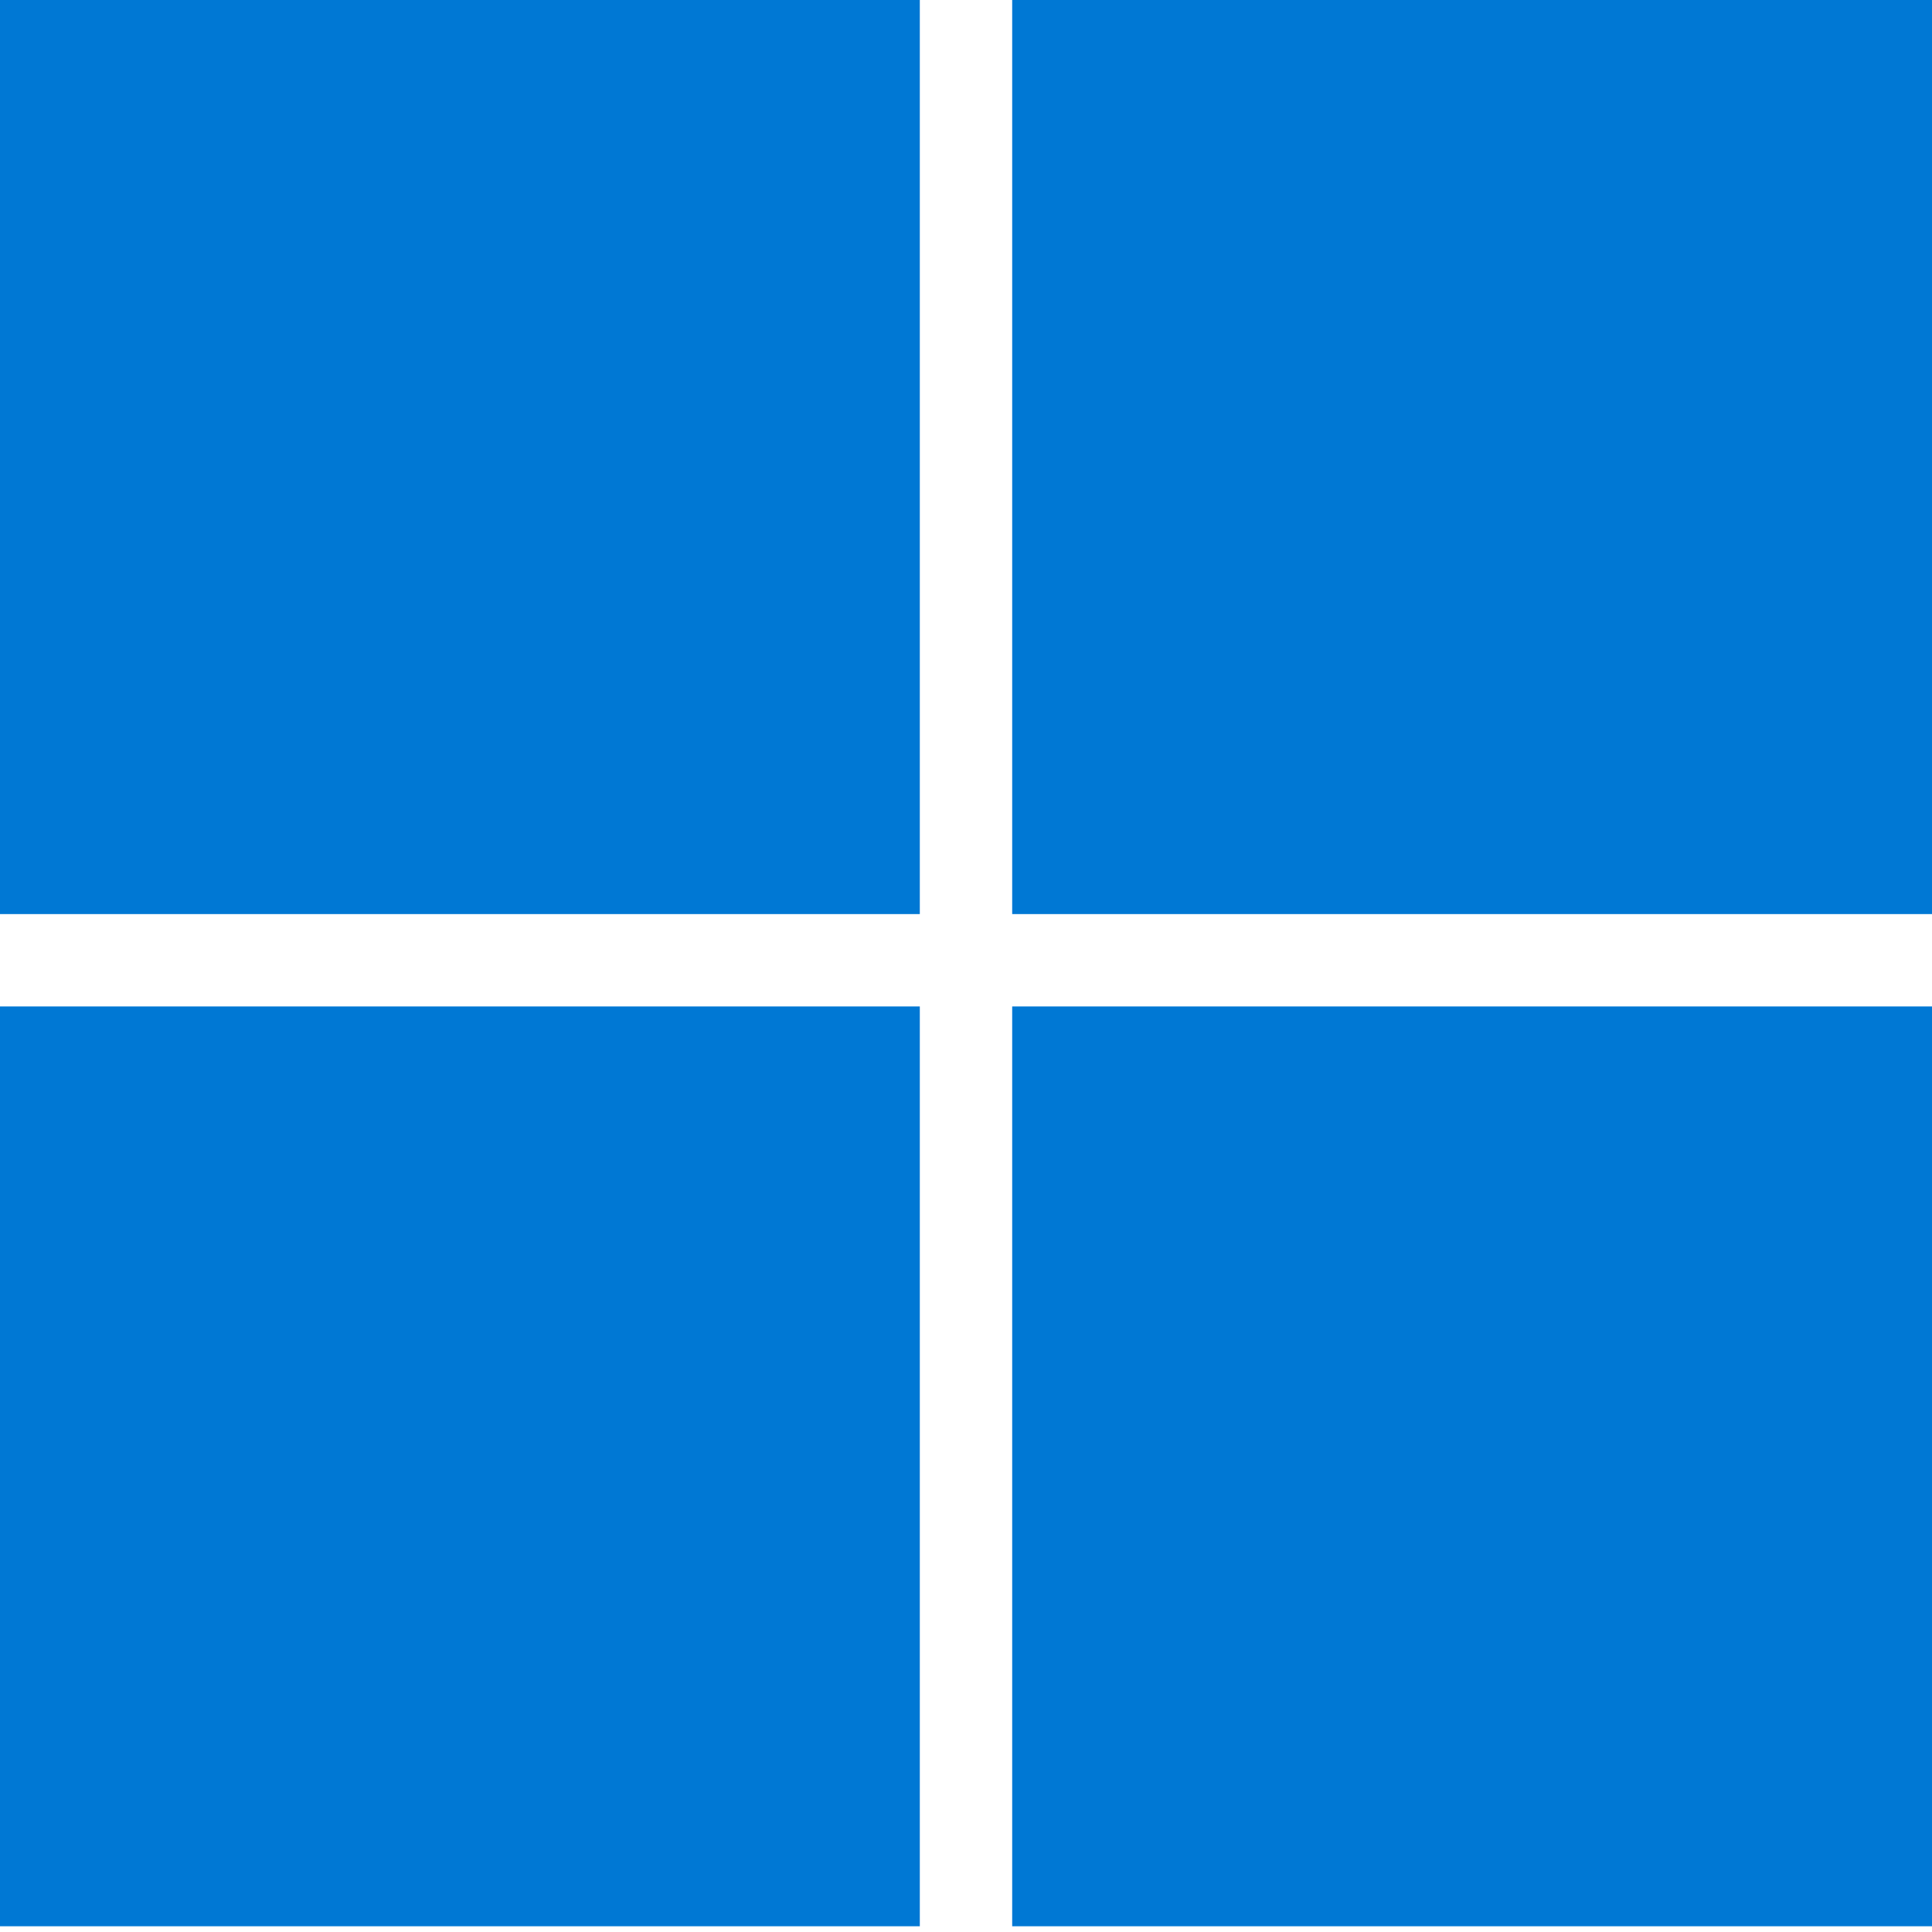 <svg xmlns="http://www.w3.org/2000/svg" width="128" height="128">
    <path fill="#0078d4" d="M0-.38h60.94v60.94H0zM67.06-.38H128v60.94H67.06zM0 66.68h60.94v60.94H0zM67.06 66.68H128v60.94H67.06z"/>
</svg>

